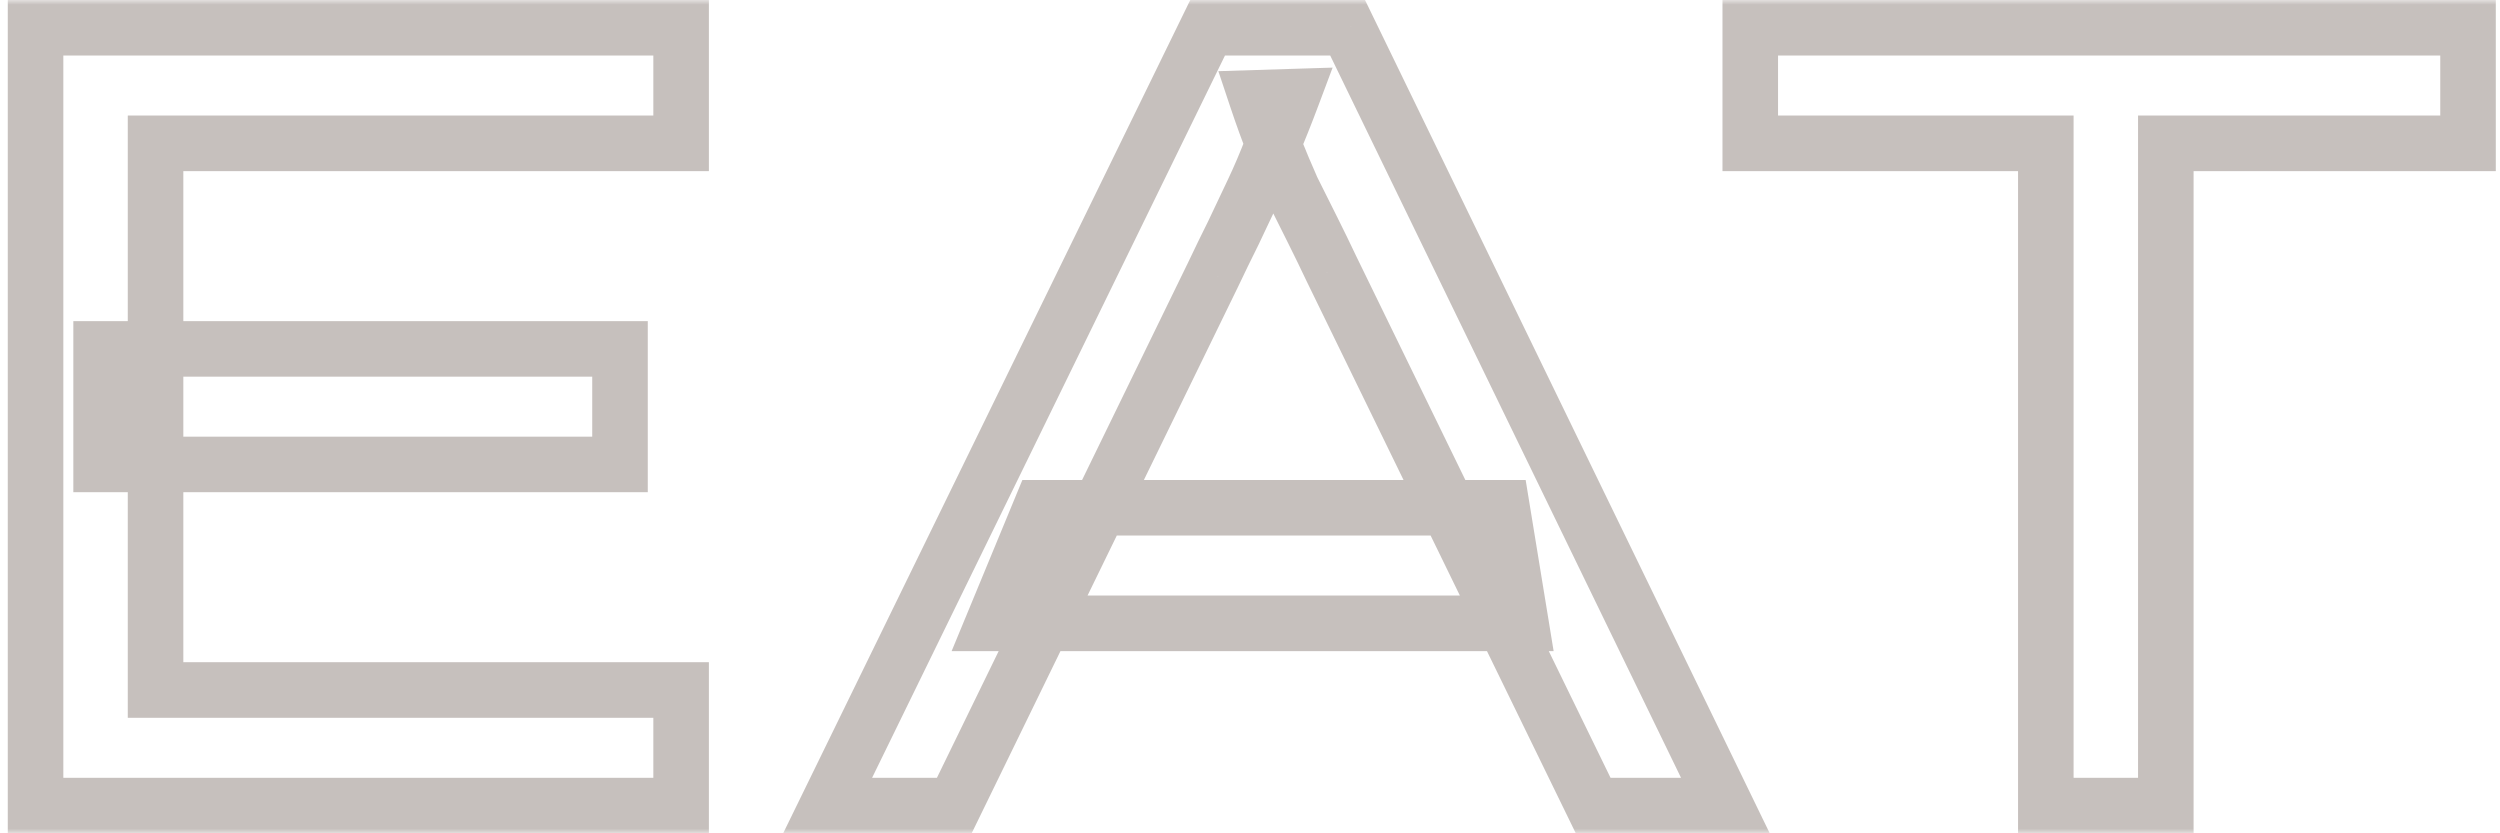 <svg width="270" height="90" viewBox="0 0 270 90" fill="none" xmlns="http://www.w3.org/2000/svg">
<g opacity="0.4">
<mask id="path-1-outside-1_3582_1285" maskUnits="userSpaceOnUse" x="0" y="0" width="270" height="90" fill="black">
<rect fill="white" width="270" height="90"/>
<path d="M3.84 87L3.84 3L73.56 3L73.56 15.48L16.8 15.48L16.8 74.52L73.56 74.52L73.56 87L3.84 87ZM10.92 50.16L10.92 37.68L66.96 37.68L66.96 50.16L10.92 50.16ZM89.382 87L130.422 3L145.542 3L186.342 87L172.062 87L143.862 29.16C143.142 27.64 142.422 26.16 141.702 24.72C140.982 23.28 140.262 21.84 139.542 20.4C138.902 18.96 138.262 17.44 137.622 15.84C136.982 14.24 136.342 12.48 135.702 10.56L139.542 10.44C138.822 12.36 138.102 14.16 137.382 15.84C136.742 17.52 136.062 19.12 135.342 20.64C134.622 22.16 133.902 23.68 133.182 25.2C132.462 26.64 131.742 28.12 131.022 29.64L103.062 87L89.382 87ZM107.262 67.32L112.422 54.84L162.222 54.84L164.262 67.32L107.262 67.32ZM220.948 87L220.948 15.48L189.028 15.48L189.028 3L266.548 3V15.48L233.908 15.48L233.908 87L220.948 87Z"/>
</mask>
<path d="M3.84 87L0.84 87L0.84 90L3.84 90L3.84 87ZM3.84 3L3.84 -5.72205e-06L0.84 -5.72205e-06L0.84 3L3.84 3ZM73.56 3L76.56 3V-5.72205e-06L73.56 -5.72205e-06V3ZM73.56 15.48V18.48L76.56 18.48V15.48L73.56 15.48ZM16.8 15.48L16.8 12.48L13.8 12.48L13.8 15.48L16.8 15.48ZM16.8 74.52H13.8L13.8 77.52H16.8L16.8 74.52ZM73.56 74.52H76.56L76.56 71.52H73.56L73.56 74.52ZM73.56 87L73.56 90H76.56L76.56 87H73.56ZM10.92 50.16L7.92 50.16L7.92 53.16L10.92 53.16L10.92 50.16ZM10.92 37.68L10.92 34.68L7.92 34.68L7.92 37.68L10.92 37.68ZM66.96 37.68H69.96V34.68L66.96 34.68V37.68ZM66.96 50.16V53.16H69.96V50.16H66.96ZM6.84 87L6.84 3L0.84 3L0.84 87L6.84 87ZM3.84 6L73.56 6V-5.72205e-06L3.84 -5.72205e-06L3.84 6ZM70.56 3L70.56 15.48L76.56 15.48L76.56 3L70.56 3ZM73.56 12.48L16.8 12.48L16.8 18.48L73.56 18.48L73.56 12.48ZM13.8 15.48L13.8 74.52L19.8 74.52L19.8 15.48L13.8 15.48ZM16.8 77.52L73.56 77.52L73.56 71.52L16.8 71.52L16.8 77.52ZM70.56 74.52L70.56 87H76.56L76.56 74.52H70.56ZM73.56 84L3.84 84L3.84 90L73.56 90L73.56 84ZM13.92 50.16L13.92 37.68L7.92 37.68L7.92 50.16L13.92 50.16ZM10.92 40.68L66.96 40.68L66.96 34.68L10.92 34.68L10.92 40.68ZM63.96 37.68L63.96 50.16L69.96 50.16L69.96 37.68L63.96 37.68ZM66.96 47.16L10.92 47.16L10.92 53.16L66.96 53.16L66.96 47.16ZM89.382 87L86.687 85.683L84.578 90L89.382 90L89.382 87ZM130.422 3V-5.72205e-06L128.549 -5.72205e-06L127.727 1.683L130.422 3ZM145.542 3L148.241 1.689L147.42 -5.72205e-06L145.542 -5.72205e-06V3ZM186.342 87V90H191.134L189.041 85.689L186.342 87ZM172.062 87L169.366 88.315L170.187 90H172.062V87ZM143.862 29.16L141.151 30.444L141.158 30.459L141.166 30.475L143.862 29.16ZM141.702 24.72L139.019 26.062L139.019 26.062L141.702 24.72ZM139.542 20.4L136.801 21.618L136.828 21.681L136.859 21.742L139.542 20.4ZM137.622 15.84L134.837 16.954L134.837 16.954L137.622 15.84ZM135.702 10.56L135.608 7.561L131.582 7.687L132.856 11.509L135.702 10.56ZM139.542 10.44L142.351 11.493L143.923 7.302L139.448 7.441L139.542 10.44ZM137.382 15.84L134.625 14.658L134.601 14.715L134.579 14.772L137.382 15.84ZM133.182 25.2L135.865 26.542L135.88 26.513L135.893 26.484L133.182 25.2ZM131.022 29.64L133.719 30.954L133.726 30.939L133.733 30.924L131.022 29.64ZM103.062 87L103.062 90H104.937L105.759 88.314L103.062 87ZM107.262 67.32L104.49 66.174L102.775 70.32H107.262V67.32ZM112.422 54.84V51.84H110.416L109.65 53.694L112.422 54.84ZM162.222 54.84L165.183 54.356L164.772 51.84H162.222V54.84ZM164.262 67.32V70.32H167.792L167.223 66.836L164.262 67.32ZM92.078 88.317L133.118 4.317L127.727 1.683L86.687 85.683L92.078 88.317ZM130.422 6L145.542 6V-5.72205e-06L130.422 -5.72205e-06V6ZM142.844 4.311L183.644 88.311L189.041 85.689L148.241 1.689L142.844 4.311ZM186.342 84L172.062 84V90L186.342 90V84ZM174.759 85.685L146.559 27.845L141.166 30.475L169.366 88.315L174.759 85.685ZM146.573 27.876C145.845 26.337 145.115 24.838 144.385 23.378L139.019 26.062C139.729 27.482 140.44 28.943 141.151 30.444L146.573 27.876ZM144.385 23.378C143.665 21.938 142.945 20.498 142.225 19.058L136.859 21.742C137.579 23.182 138.299 24.622 139.019 26.062L144.385 23.378ZM142.284 19.182C141.66 17.779 141.035 16.294 140.408 14.726L134.837 16.954C135.489 18.586 136.144 20.141 136.801 21.618L142.284 19.182ZM140.408 14.726C139.793 13.189 139.173 11.485 138.548 9.611L132.856 11.509C133.512 13.475 134.172 15.291 134.837 16.954L140.408 14.726ZM135.796 13.559L139.636 13.438L139.448 7.441L135.608 7.561L135.796 13.559ZM136.733 9.387C136.027 11.268 135.325 13.025 134.625 14.658L140.14 17.022C140.88 15.295 141.617 13.451 142.351 11.493L136.733 9.387ZM134.579 14.772C133.965 16.384 133.315 17.911 132.631 19.356L138.053 21.924C138.809 20.329 139.52 18.656 140.186 16.908L134.579 14.772ZM132.631 19.356C132.63 19.359 132.628 19.362 132.627 19.365C132.625 19.368 132.624 19.371 132.623 19.373C132.621 19.377 132.62 19.38 132.618 19.383C132.617 19.385 132.616 19.388 132.614 19.391C132.613 19.394 132.611 19.397 132.61 19.4C132.608 19.403 132.607 19.406 132.606 19.409C132.604 19.412 132.603 19.415 132.601 19.418C132.6 19.421 132.599 19.424 132.597 19.427C132.596 19.43 132.594 19.433 132.593 19.436C132.592 19.439 132.59 19.442 132.589 19.445C132.587 19.448 132.586 19.451 132.585 19.454C132.583 19.457 132.582 19.46 132.58 19.463C132.579 19.466 132.578 19.468 132.576 19.471C132.575 19.474 132.573 19.477 132.572 19.48C132.571 19.483 132.569 19.486 132.568 19.489C132.566 19.492 132.565 19.495 132.563 19.498C132.562 19.501 132.561 19.504 132.559 19.507C132.558 19.51 132.556 19.513 132.555 19.516C132.554 19.519 132.552 19.522 132.551 19.525C132.549 19.528 132.548 19.531 132.547 19.534C132.545 19.537 132.544 19.54 132.542 19.543C132.541 19.546 132.54 19.549 132.538 19.552C132.537 19.555 132.535 19.558 132.534 19.561C132.533 19.564 132.531 19.567 132.53 19.57C132.528 19.573 132.527 19.575 132.526 19.578C132.524 19.581 132.523 19.584 132.521 19.587C132.52 19.59 132.518 19.593 132.517 19.596C132.516 19.599 132.514 19.602 132.513 19.605C132.511 19.608 132.51 19.611 132.509 19.614C132.507 19.617 132.506 19.62 132.504 19.623C132.503 19.626 132.502 19.629 132.5 19.632C132.499 19.635 132.497 19.638 132.496 19.641C132.495 19.644 132.493 19.647 132.492 19.65C132.49 19.653 132.489 19.656 132.488 19.659C132.486 19.662 132.485 19.665 132.483 19.668C132.482 19.67 132.481 19.673 132.479 19.676C132.478 19.679 132.476 19.682 132.475 19.685C132.473 19.688 132.472 19.691 132.471 19.694C132.469 19.697 132.468 19.7 132.466 19.703C132.465 19.706 132.464 19.709 132.462 19.712C132.461 19.715 132.459 19.718 132.458 19.721C132.457 19.724 132.455 19.727 132.454 19.73C132.452 19.733 132.451 19.736 132.45 19.739C132.448 19.742 132.447 19.745 132.445 19.748C132.444 19.751 132.443 19.753 132.441 19.756C132.44 19.759 132.438 19.762 132.437 19.765C132.436 19.768 132.434 19.771 132.433 19.774C132.431 19.777 132.43 19.78 132.428 19.783C132.427 19.786 132.426 19.789 132.424 19.792C132.423 19.795 132.421 19.798 132.42 19.801C132.419 19.804 132.417 19.807 132.416 19.81C132.414 19.813 132.413 19.816 132.412 19.819C132.41 19.822 132.409 19.825 132.407 19.828C132.406 19.831 132.405 19.834 132.403 19.837C132.402 19.84 132.4 19.843 132.399 19.846C132.398 19.849 132.396 19.852 132.395 19.855C132.393 19.858 132.392 19.86 132.391 19.863C132.389 19.866 132.388 19.869 132.386 19.872C132.385 19.875 132.383 19.878 132.382 19.881C132.381 19.884 132.379 19.887 132.378 19.89C132.376 19.893 132.375 19.896 132.374 19.899C132.372 19.902 132.371 19.905 132.369 19.908C132.368 19.911 132.367 19.914 132.365 19.917C132.364 19.92 132.362 19.923 132.361 19.926C132.36 19.929 132.358 19.932 132.357 19.935C132.355 19.938 132.354 19.941 132.353 19.944C132.351 19.947 132.35 19.95 132.348 19.953C132.347 19.955 132.346 19.958 132.344 19.961C132.343 19.964 132.341 19.967 132.34 19.97C132.338 19.973 132.337 19.976 132.336 19.979C132.334 19.982 132.333 19.985 132.331 19.988C132.33 19.991 132.329 19.994 132.327 19.997C132.326 20 132.324 20.003 132.323 20.006C132.322 20.009 132.32 20.012 132.319 20.015C132.317 20.018 132.316 20.021 132.315 20.024C132.313 20.027 132.312 20.03 132.31 20.033C132.309 20.036 132.308 20.038 132.306 20.041C132.305 20.044 132.303 20.047 132.302 20.05C132.301 20.053 132.299 20.056 132.298 20.059C132.296 20.062 132.295 20.065 132.293 20.068C132.292 20.071 132.291 20.074 132.289 20.077C132.288 20.08 132.286 20.083 132.285 20.086C132.284 20.089 132.282 20.092 132.281 20.095C132.279 20.098 132.278 20.101 132.277 20.104C132.275 20.107 132.274 20.11 132.272 20.113C132.271 20.116 132.27 20.119 132.268 20.122C132.267 20.125 132.265 20.128 132.264 20.131C132.263 20.134 132.261 20.137 132.26 20.14C132.258 20.142 132.257 20.145 132.256 20.148C132.254 20.151 132.253 20.154 132.251 20.157C132.25 20.16 132.248 20.163 132.247 20.166C132.246 20.169 132.244 20.172 132.243 20.175C132.241 20.178 132.24 20.181 132.239 20.184C132.237 20.187 132.236 20.19 132.234 20.193C132.233 20.196 132.232 20.199 132.23 20.202C132.229 20.205 132.227 20.208 132.226 20.211C132.225 20.214 132.223 20.217 132.222 20.22C132.22 20.223 132.219 20.226 132.218 20.229C132.216 20.232 132.215 20.235 132.213 20.238C132.212 20.24 132.211 20.243 132.209 20.246C132.208 20.249 132.206 20.252 132.205 20.255C132.203 20.258 132.202 20.261 132.201 20.264C132.199 20.267 132.198 20.27 132.196 20.273C132.195 20.276 132.194 20.279 132.192 20.282C132.191 20.285 132.189 20.288 132.188 20.291C132.187 20.294 132.185 20.297 132.184 20.3C132.182 20.303 132.181 20.306 132.18 20.309C132.178 20.312 132.177 20.315 132.175 20.318C132.174 20.321 132.173 20.323 132.171 20.326C132.17 20.329 132.168 20.332 132.167 20.335C132.166 20.338 132.164 20.341 132.163 20.344C132.161 20.347 132.16 20.35 132.158 20.353C132.157 20.356 132.156 20.359 132.154 20.362C132.153 20.365 132.151 20.368 132.15 20.371C132.149 20.374 132.147 20.377 132.146 20.38C132.144 20.383 132.143 20.386 132.142 20.389C132.14 20.392 132.139 20.395 132.137 20.398C132.136 20.401 132.135 20.404 132.133 20.407C132.132 20.41 132.13 20.413 132.129 20.416C132.128 20.419 132.126 20.422 132.125 20.424C132.123 20.427 132.122 20.43 132.121 20.433C132.119 20.436 132.118 20.439 132.116 20.442C132.115 20.445 132.113 20.448 132.112 20.451C132.111 20.454 132.109 20.457 132.108 20.46C132.106 20.463 132.105 20.466 132.104 20.469C132.102 20.472 132.101 20.475 132.099 20.478C132.098 20.481 132.097 20.484 132.095 20.487C132.094 20.49 132.092 20.493 132.091 20.496C132.09 20.499 132.088 20.502 132.087 20.505C132.085 20.508 132.084 20.511 132.083 20.514C132.081 20.517 132.08 20.52 132.078 20.523C132.077 20.525 132.076 20.528 132.074 20.531C132.073 20.534 132.071 20.537 132.07 20.54C132.068 20.543 132.067 20.546 132.066 20.549C132.064 20.552 132.063 20.555 132.061 20.558C132.06 20.561 132.059 20.564 132.057 20.567C132.056 20.57 132.054 20.573 132.053 20.576C132.052 20.579 132.05 20.582 132.049 20.585C132.047 20.588 132.046 20.591 132.045 20.594C132.043 20.597 132.042 20.6 132.04 20.603C132.039 20.606 132.038 20.608 132.036 20.611C132.035 20.614 132.033 20.617 132.032 20.62C132.031 20.623 132.029 20.626 132.028 20.629C132.026 20.632 132.025 20.635 132.023 20.638C132.022 20.641 132.021 20.644 132.019 20.647C132.018 20.65 132.016 20.653 132.015 20.656C132.014 20.659 132.012 20.662 132.011 20.665C132.009 20.668 132.008 20.671 132.007 20.674C132.005 20.677 132.004 20.68 132.002 20.683C132.001 20.686 132 20.689 131.998 20.692C131.997 20.695 131.995 20.698 131.994 20.701C131.993 20.703 131.991 20.706 131.99 20.709C131.988 20.712 131.987 20.715 131.986 20.718C131.984 20.721 131.983 20.724 131.981 20.727C131.98 20.73 131.978 20.733 131.977 20.736C131.976 20.739 131.974 20.742 131.973 20.745C131.971 20.748 131.97 20.751 131.969 20.754C131.967 20.757 131.966 20.76 131.964 20.763C131.963 20.766 131.962 20.769 131.96 20.772C131.959 20.775 131.957 20.778 131.956 20.781C131.955 20.784 131.953 20.787 131.952 20.79C131.95 20.793 131.949 20.796 131.948 20.799C131.946 20.802 131.945 20.805 131.943 20.808C131.942 20.81 131.941 20.813 131.939 20.816C131.938 20.819 131.936 20.822 131.935 20.825C131.933 20.828 131.932 20.831 131.931 20.834C131.929 20.837 131.928 20.84 131.926 20.843C131.925 20.846 131.924 20.849 131.922 20.852C131.921 20.855 131.919 20.858 131.918 20.861C131.917 20.864 131.915 20.867 131.914 20.87C131.912 20.873 131.911 20.876 131.91 20.879C131.908 20.882 131.907 20.885 131.905 20.888C131.904 20.891 131.903 20.893 131.901 20.896C131.9 20.899 131.898 20.902 131.897 20.905C131.896 20.908 131.894 20.911 131.893 20.914C131.891 20.917 131.89 20.92 131.888 20.923C131.887 20.926 131.886 20.929 131.884 20.932C131.883 20.935 131.881 20.938 131.88 20.941C131.879 20.944 131.877 20.947 131.876 20.95C131.874 20.953 131.873 20.956 131.872 20.959C131.87 20.962 131.869 20.965 131.867 20.968C131.866 20.971 131.865 20.974 131.863 20.977C131.862 20.98 131.86 20.983 131.859 20.986C131.858 20.988 131.856 20.991 131.855 20.994C131.853 20.997 131.852 21 131.851 21.003C131.849 21.006 131.848 21.009 131.846 21.012C131.845 21.015 131.843 21.018 131.842 21.021C131.841 21.024 131.839 21.027 131.838 21.03C131.836 21.033 131.835 21.036 131.834 21.039C131.832 21.042 131.831 21.045 131.829 21.048C131.828 21.051 131.827 21.054 131.825 21.057C131.824 21.06 131.822 21.063 131.821 21.066C131.82 21.069 131.818 21.072 131.817 21.075C131.815 21.078 131.814 21.081 131.813 21.084C131.811 21.087 131.81 21.09 131.808 21.093C131.807 21.095 131.806 21.098 131.804 21.101C131.803 21.104 131.801 21.107 131.8 21.11C131.798 21.113 131.797 21.116 131.796 21.119C131.794 21.122 131.793 21.125 131.791 21.128C131.79 21.131 131.789 21.134 131.787 21.137C131.786 21.14 131.784 21.143 131.783 21.146C131.782 21.149 131.78 21.152 131.779 21.155C131.777 21.158 131.776 21.161 131.775 21.164C131.773 21.167 131.772 21.17 131.77 21.173C131.769 21.176 131.768 21.178 131.766 21.181C131.765 21.184 131.763 21.188 131.762 21.19C131.761 21.193 131.759 21.196 131.758 21.199C131.756 21.202 131.755 21.205 131.753 21.208C131.752 21.211 131.751 21.214 131.749 21.217C131.748 21.22 131.746 21.223 131.745 21.226C131.744 21.229 131.742 21.232 131.741 21.235C131.739 21.238 131.738 21.241 131.737 21.244C131.735 21.247 131.734 21.25 131.732 21.253C131.731 21.256 131.73 21.259 131.728 21.262C131.727 21.265 131.725 21.268 131.724 21.271C131.723 21.273 131.721 21.276 131.72 21.279C131.718 21.282 131.717 21.285 131.716 21.288C131.714 21.291 131.713 21.294 131.711 21.297C131.71 21.3 131.708 21.303 131.707 21.306C131.706 21.309 131.704 21.312 131.703 21.315C131.701 21.318 131.7 21.321 131.699 21.324C131.697 21.327 131.696 21.33 131.694 21.333C131.693 21.336 131.692 21.339 131.69 21.342C131.689 21.345 131.687 21.348 131.686 21.351C131.685 21.354 131.683 21.357 131.682 21.36C131.68 21.363 131.679 21.366 131.678 21.369C131.676 21.372 131.675 21.375 131.673 21.378C131.672 21.38 131.671 21.383 131.669 21.386C131.668 21.389 131.666 21.392 131.665 21.395C131.663 21.398 131.662 21.401 131.661 21.404C131.659 21.407 131.658 21.41 131.656 21.413C131.655 21.416 131.654 21.419 131.652 21.422C131.651 21.425 131.649 21.428 131.648 21.431C131.647 21.434 131.645 21.437 131.644 21.44C131.642 21.443 131.641 21.446 131.64 21.449C131.638 21.452 131.637 21.455 131.635 21.458C131.634 21.461 131.633 21.463 131.631 21.466C131.63 21.47 131.628 21.473 131.627 21.475C131.626 21.478 131.624 21.481 131.623 21.484C131.621 21.487 131.62 21.49 131.618 21.493C131.617 21.496 131.616 21.499 131.614 21.502C131.613 21.505 131.611 21.508 131.61 21.511C131.609 21.514 131.607 21.517 131.606 21.52C131.604 21.523 131.603 21.526 131.602 21.529C131.6 21.532 131.599 21.535 131.597 21.538C131.596 21.541 131.595 21.544 131.593 21.547C131.592 21.55 131.59 21.553 131.589 21.556C131.588 21.558 131.586 21.561 131.585 21.564C131.583 21.567 131.582 21.57 131.581 21.573C131.579 21.576 131.578 21.579 131.576 21.582C131.575 21.585 131.573 21.588 131.572 21.591C131.571 21.594 131.569 21.597 131.568 21.6C131.566 21.603 131.565 21.606 131.564 21.609C131.562 21.612 131.561 21.615 131.559 21.618C131.558 21.621 131.557 21.624 131.555 21.627C131.554 21.63 131.552 21.633 131.551 21.636C131.55 21.639 131.548 21.642 131.547 21.645C131.545 21.648 131.544 21.651 131.543 21.654C131.541 21.657 131.54 21.66 131.538 21.663C131.537 21.665 131.536 21.668 131.534 21.671C131.533 21.674 131.531 21.677 131.53 21.68C131.528 21.683 131.527 21.686 131.526 21.689C131.524 21.692 131.523 21.695 131.521 21.698C131.52 21.701 131.519 21.704 131.517 21.707C131.516 21.71 131.514 21.713 131.513 21.716C131.512 21.719 131.51 21.722 131.509 21.725C131.507 21.728 131.506 21.731 131.505 21.734C131.503 21.737 131.502 21.74 131.5 21.743C131.499 21.746 131.498 21.748 131.496 21.752C131.495 21.755 131.493 21.758 131.492 21.76C131.491 21.763 131.489 21.766 131.488 21.769C131.486 21.772 131.485 21.775 131.483 21.778C131.482 21.781 131.481 21.784 131.479 21.787C131.478 21.79 131.476 21.793 131.475 21.796C131.474 21.799 131.472 21.802 131.471 21.805C131.469 21.808 131.468 21.811 131.467 21.814C131.465 21.817 131.464 21.82 131.462 21.823C131.461 21.826 131.46 21.829 131.458 21.832C131.457 21.835 131.455 21.838 131.454 21.841C131.453 21.843 131.451 21.846 131.45 21.849C131.448 21.852 131.447 21.855 131.446 21.858C131.444 21.861 131.443 21.864 131.441 21.867C131.44 21.87 131.438 21.873 131.437 21.876C131.436 21.879 131.434 21.882 131.433 21.885C131.431 21.888 131.43 21.891 131.429 21.894C131.427 21.897 131.426 21.9 131.424 21.903C131.423 21.906 131.422 21.909 131.42 21.912C131.419 21.915 131.417 21.918 131.416 21.921C131.415 21.924 131.413 21.927 131.412 21.93C131.41 21.933 131.409 21.936 131.408 21.939C131.406 21.942 131.405 21.945 131.403 21.948C131.402 21.95 131.401 21.953 131.399 21.956C131.398 21.959 131.396 21.962 131.395 21.965C131.393 21.968 131.392 21.971 131.391 21.974C131.389 21.977 131.388 21.98 131.386 21.983C131.385 21.986 131.384 21.989 131.382 21.992C131.381 21.995 131.379 21.998 131.378 22.001C131.377 22.004 131.375 22.007 131.374 22.01C131.372 22.013 131.371 22.016 131.37 22.019C131.368 22.022 131.367 22.025 131.365 22.028C131.364 22.031 131.363 22.034 131.361 22.037C131.36 22.04 131.358 22.043 131.357 22.045C131.356 22.048 131.354 22.051 131.353 22.054C131.351 22.057 131.35 22.06 131.348 22.063C131.347 22.066 131.346 22.069 131.344 22.072C131.343 22.075 131.341 22.078 131.34 22.081C131.339 22.084 131.337 22.087 131.336 22.09C131.334 22.093 131.333 22.096 131.332 22.099C131.33 22.102 131.329 22.105 131.327 22.108C131.326 22.111 131.325 22.114 131.323 22.117C131.322 22.12 131.32 22.123 131.319 22.126C131.318 22.128 131.316 22.131 131.315 22.134C131.313 22.137 131.312 22.14 131.311 22.143C131.309 22.146 131.308 22.149 131.306 22.152C131.305 22.155 131.303 22.158 131.302 22.161C131.301 22.164 131.299 22.167 131.298 22.17C131.296 22.173 131.295 22.176 131.294 22.179C131.292 22.182 131.291 22.185 131.289 22.188C131.288 22.191 131.287 22.194 131.285 22.197C131.284 22.2 131.282 22.203 131.281 22.206C131.28 22.209 131.278 22.212 131.277 22.215C131.275 22.218 131.274 22.221 131.273 22.224C131.271 22.227 131.27 22.23 131.268 22.233C131.267 22.235 131.266 22.238 131.264 22.241C131.263 22.244 131.261 22.247 131.26 22.25C131.258 22.253 131.257 22.256 131.256 22.259C131.254 22.262 131.253 22.265 131.251 22.268C131.25 22.271 131.249 22.274 131.247 22.277C131.246 22.28 131.244 22.283 131.243 22.286C131.242 22.289 131.24 22.292 131.239 22.295C131.237 22.298 131.236 22.301 131.235 22.304C131.233 22.307 131.232 22.31 131.23 22.313C131.229 22.316 131.228 22.319 131.226 22.322C131.225 22.325 131.223 22.328 131.222 22.33C131.221 22.333 131.219 22.336 131.218 22.339C131.216 22.342 131.215 22.345 131.213 22.348C131.212 22.351 131.211 22.354 131.209 22.357C131.208 22.36 131.206 22.363 131.205 22.366C131.204 22.369 131.202 22.372 131.201 22.375C131.199 22.378 131.198 22.381 131.197 22.384C131.195 22.387 131.194 22.39 131.192 22.393C131.191 22.396 131.19 22.399 131.188 22.402C131.187 22.405 131.185 22.408 131.184 22.411C131.183 22.413 131.181 22.416 131.18 22.419C131.178 22.422 131.177 22.425 131.176 22.428C131.174 22.431 131.173 22.434 131.171 22.437C131.17 22.44 131.168 22.443 131.167 22.446C131.166 22.449 131.164 22.452 131.163 22.455C131.161 22.458 131.16 22.461 131.159 22.464C131.157 22.467 131.156 22.47 131.154 22.473C131.153 22.476 131.152 22.479 131.15 22.482C131.149 22.485 131.147 22.488 131.146 22.491C131.145 22.494 131.143 22.497 131.142 22.5C131.14 22.503 131.139 22.506 131.138 22.509C131.136 22.512 131.135 22.515 131.133 22.517C131.132 22.52 131.131 22.523 131.129 22.526C131.128 22.529 131.126 22.532 131.125 22.535C131.123 22.538 131.122 22.541 131.121 22.544C131.119 22.547 131.118 22.55 131.116 22.553C131.115 22.556 131.114 22.559 131.112 22.562C131.111 22.565 131.109 22.568 131.108 22.571C131.107 22.574 131.105 22.577 131.104 22.58C131.102 22.583 131.101 22.586 131.1 22.589C131.098 22.592 131.097 22.595 131.095 22.598C131.094 22.601 131.093 22.604 131.091 22.607C131.09 22.61 131.088 22.613 131.087 22.615C131.086 22.618 131.084 22.621 131.083 22.624C131.081 22.627 131.08 22.63 131.078 22.633C131.077 22.636 131.076 22.639 131.074 22.642C131.073 22.645 131.071 22.648 131.07 22.651C131.069 22.654 131.067 22.657 131.066 22.66C131.064 22.663 131.063 22.666 131.062 22.669C131.06 22.672 131.059 22.675 131.057 22.678C131.056 22.681 131.055 22.684 131.053 22.687C131.052 22.69 131.05 22.693 131.049 22.696C131.048 22.698 131.046 22.701 131.045 22.704C131.043 22.707 131.042 22.71 131.041 22.713C131.039 22.716 131.038 22.719 131.036 22.722C131.035 22.725 131.033 22.728 131.032 22.731C131.031 22.734 131.029 22.737 131.028 22.74C131.026 22.743 131.025 22.746 131.024 22.749C131.022 22.752 131.021 22.755 131.019 22.758C131.018 22.761 131.017 22.764 131.015 22.767C131.014 22.77 131.012 22.773 131.011 22.776C131.01 22.779 131.008 22.782 131.007 22.785C131.005 22.788 131.004 22.791 131.003 22.794C131.001 22.797 131 22.799 130.998 22.802C130.997 22.805 130.996 22.808 130.994 22.811C130.993 22.814 130.991 22.817 130.99 22.82C130.988 22.823 130.987 22.826 130.986 22.829C130.984 22.832 130.983 22.835 130.981 22.838C130.98 22.841 130.979 22.844 130.977 22.847C130.976 22.85 130.974 22.853 130.973 22.856C130.972 22.859 130.97 22.862 130.969 22.865C130.967 22.868 130.966 22.871 130.965 22.874C130.963 22.877 130.962 22.88 130.96 22.883C130.959 22.886 130.958 22.889 130.956 22.892C130.955 22.895 130.953 22.898 130.952 22.9C130.951 22.903 130.949 22.906 130.948 22.909C130.946 22.912 130.945 22.915 130.943 22.918C130.942 22.921 130.941 22.924 130.939 22.927C130.938 22.93 130.936 22.933 130.935 22.936C130.934 22.939 130.932 22.942 130.931 22.945C130.929 22.948 130.928 22.951 130.927 22.954C130.925 22.957 130.924 22.96 130.922 22.963C130.921 22.966 130.92 22.969 130.918 22.972C130.917 22.975 130.915 22.978 130.914 22.981C130.913 22.983 130.911 22.986 130.91 22.989C130.908 22.992 130.907 22.995 130.906 22.998C130.904 23.001 130.903 23.004 130.901 23.007C130.9 23.01 130.898 23.013 130.897 23.016C130.896 23.019 130.894 23.022 130.893 23.025C130.891 23.028 130.89 23.031 130.889 23.034C130.887 23.037 130.886 23.04 130.884 23.043C130.883 23.046 130.882 23.049 130.88 23.052C130.879 23.055 130.877 23.058 130.876 23.061C130.875 23.064 130.873 23.067 130.872 23.07C130.87 23.073 130.869 23.076 130.868 23.078C130.866 23.081 130.865 23.084 130.863 23.087C130.862 23.09 130.861 23.093 130.859 23.096C130.858 23.099 130.856 23.102 130.855 23.105C130.853 23.108 130.852 23.111 130.851 23.114C130.849 23.117 130.848 23.12 130.846 23.123C130.845 23.126 130.844 23.129 130.842 23.132C130.841 23.135 130.839 23.138 130.838 23.141C130.837 23.144 130.835 23.147 130.834 23.15C130.832 23.153 130.831 23.156 130.83 23.159C130.828 23.162 130.827 23.165 130.825 23.168C130.824 23.171 130.823 23.174 130.821 23.177C130.82 23.18 130.818 23.183 130.817 23.185C130.816 23.188 130.814 23.191 130.813 23.194C130.811 23.197 130.81 23.2 130.808 23.203C130.807 23.206 130.806 23.209 130.804 23.212C130.803 23.215 130.801 23.218 130.8 23.221C130.799 23.224 130.797 23.227 130.796 23.23C130.794 23.233 130.793 23.236 130.792 23.239C130.79 23.242 130.789 23.245 130.787 23.248C130.786 23.251 130.785 23.254 130.783 23.257C130.782 23.26 130.78 23.263 130.779 23.266C130.778 23.268 130.776 23.271 130.775 23.274C130.773 23.277 130.772 23.28 130.771 23.283C130.769 23.286 130.768 23.289 130.766 23.292C130.765 23.295 130.763 23.298 130.762 23.301C130.761 23.304 130.759 23.307 130.758 23.31C130.756 23.313 130.755 23.316 130.754 23.319C130.752 23.322 130.751 23.325 130.749 23.328C130.748 23.331 130.747 23.334 130.745 23.337C130.744 23.34 130.742 23.343 130.741 23.346C130.74 23.349 130.738 23.352 130.737 23.355C130.735 23.358 130.734 23.361 130.733 23.363C130.731 23.366 130.73 23.369 130.728 23.372C130.727 23.375 130.726 23.378 130.724 23.381C130.723 23.384 130.721 23.387 130.72 23.39C130.718 23.393 130.717 23.396 130.716 23.399C130.714 23.402 130.713 23.405 130.711 23.408C130.71 23.411 130.709 23.414 130.707 23.417C130.706 23.42 130.704 23.423 130.703 23.426C130.702 23.429 130.7 23.432 130.699 23.435C130.697 23.438 130.696 23.441 130.695 23.444C130.693 23.447 130.692 23.45 130.69 23.453C130.689 23.456 130.688 23.459 130.686 23.462C130.685 23.465 130.683 23.468 130.682 23.47C130.681 23.473 130.679 23.476 130.678 23.479C130.676 23.482 130.675 23.485 130.673 23.488C130.672 23.491 130.671 23.494 130.669 23.497C130.668 23.5 130.666 23.503 130.665 23.506C130.664 23.509 130.662 23.512 130.661 23.515C130.659 23.518 130.658 23.521 130.657 23.524C130.655 23.527 130.654 23.53 130.652 23.533C130.651 23.536 130.65 23.539 130.648 23.542C130.647 23.545 130.645 23.548 130.644 23.551C130.643 23.553 130.641 23.556 130.64 23.559C130.638 23.562 130.637 23.565 130.636 23.568C130.634 23.571 130.633 23.574 130.631 23.577C130.63 23.58 130.628 23.583 130.627 23.586C130.626 23.589 130.624 23.592 130.623 23.595C130.621 23.598 130.62 23.601 130.619 23.604C130.617 23.607 130.616 23.61 130.614 23.613C130.613 23.616 130.612 23.619 130.61 23.622C130.609 23.625 130.607 23.628 130.606 23.631C130.605 23.634 130.603 23.637 130.602 23.64C130.6 23.643 130.599 23.646 130.598 23.648C130.596 23.651 130.595 23.654 130.593 23.657C130.592 23.66 130.591 23.663 130.589 23.666C130.588 23.669 130.586 23.672 130.585 23.675C130.583 23.678 130.582 23.681 130.581 23.684C130.579 23.687 130.578 23.69 130.576 23.693C130.575 23.696 130.574 23.699 130.572 23.702C130.571 23.705 130.569 23.708 130.568 23.711C130.567 23.714 130.565 23.717 130.564 23.72C130.562 23.723 130.561 23.726 130.56 23.729C130.558 23.732 130.557 23.735 130.555 23.738C130.554 23.741 130.553 23.744 130.551 23.747C130.55 23.75 130.548 23.753 130.547 23.755C130.546 23.758 130.544 23.761 130.543 23.764C130.541 23.767 130.54 23.77 130.538 23.773C130.537 23.776 130.536 23.779 130.534 23.782C130.533 23.785 130.531 23.788 130.53 23.791C130.529 23.794 130.527 23.797 130.526 23.8C130.524 23.803 130.523 23.806 130.522 23.809C130.52 23.812 130.519 23.815 130.517 23.818C130.516 23.821 130.515 23.824 130.513 23.827C130.512 23.83 130.51 23.833 130.509 23.836C130.508 23.838 130.506 23.841 130.505 23.845C130.503 23.848 130.502 23.85 130.501 23.853C130.499 23.856 130.498 23.859 130.496 23.862C130.495 23.865 130.493 23.868 130.492 23.871C130.491 23.874 130.489 23.877 130.488 23.88C130.486 23.883 130.485 23.886 130.484 23.889C130.482 23.892 130.481 23.895 130.479 23.898C130.478 23.901 130.477 23.904 130.475 23.907C130.474 23.91 130.472 23.913 130.471 23.916L135.893 26.484C135.895 26.481 135.896 26.478 135.898 26.475C135.899 26.472 135.9 26.469 135.902 26.466C135.903 26.463 135.905 26.46 135.906 26.457C135.907 26.455 135.909 26.452 135.91 26.449C135.912 26.446 135.913 26.443 135.914 26.44C135.916 26.437 135.917 26.434 135.919 26.431C135.92 26.428 135.922 26.425 135.923 26.422C135.924 26.419 135.926 26.416 135.927 26.413C135.929 26.41 135.93 26.407 135.931 26.404C135.933 26.401 135.934 26.398 135.936 26.395C135.937 26.392 135.938 26.389 135.94 26.386C135.941 26.383 135.943 26.38 135.944 26.377C135.945 26.374 135.947 26.371 135.948 26.369C135.95 26.366 135.951 26.363 135.952 26.36C135.954 26.357 135.955 26.354 135.957 26.351C135.958 26.348 135.959 26.345 135.961 26.342C135.962 26.339 135.964 26.336 135.965 26.333C135.967 26.33 135.968 26.327 135.969 26.324C135.971 26.321 135.972 26.318 135.974 26.315C135.975 26.312 135.976 26.309 135.978 26.306C135.979 26.303 135.981 26.3 135.982 26.297C135.983 26.294 135.985 26.291 135.986 26.288C135.988 26.285 135.989 26.282 135.99 26.279C135.992 26.276 135.993 26.273 135.995 26.27C135.996 26.267 135.997 26.265 135.999 26.262C136 26.259 136.002 26.256 136.003 26.253C136.004 26.25 136.006 26.247 136.007 26.244C136.009 26.241 136.01 26.238 136.012 26.235C136.013 26.232 136.014 26.229 136.016 26.226C136.017 26.223 136.019 26.22 136.02 26.217C136.021 26.214 136.023 26.211 136.024 26.208C136.026 26.205 136.027 26.202 136.028 26.199C136.03 26.196 136.031 26.193 136.033 26.19C136.034 26.187 136.035 26.184 136.037 26.181C136.038 26.178 136.04 26.175 136.041 26.172C136.042 26.17 136.044 26.167 136.045 26.164C136.047 26.161 136.048 26.158 136.049 26.155C136.051 26.152 136.052 26.149 136.054 26.146C136.055 26.143 136.057 26.14 136.058 26.137C136.059 26.134 136.061 26.131 136.062 26.128C136.064 26.125 136.065 26.122 136.066 26.119C136.068 26.116 136.069 26.113 136.071 26.11C136.072 26.107 136.073 26.104 136.075 26.101C136.076 26.098 136.078 26.095 136.079 26.092C136.08 26.089 136.082 26.086 136.083 26.084C136.085 26.081 136.086 26.078 136.087 26.075C136.089 26.072 136.09 26.069 136.092 26.066C136.093 26.063 136.094 26.06 136.096 26.057C136.097 26.054 136.099 26.051 136.1 26.048C136.102 26.045 136.103 26.042 136.104 26.039C136.106 26.036 136.107 26.033 136.109 26.03C136.11 26.027 136.111 26.024 136.113 26.021C136.114 26.018 136.116 26.015 136.117 26.012C136.118 26.009 136.12 26.006 136.121 26.003C136.123 26 136.124 25.997 136.125 25.994C136.127 25.991 136.128 25.988 136.13 25.985C136.131 25.983 136.132 25.98 136.134 25.977C136.135 25.974 136.137 25.971 136.138 25.968C136.139 25.965 136.141 25.962 136.142 25.959C136.144 25.956 136.145 25.953 136.147 25.95C136.148 25.947 136.149 25.944 136.151 25.941C136.152 25.938 136.154 25.935 136.155 25.932C136.156 25.929 136.158 25.926 136.159 25.923C136.161 25.92 136.162 25.917 136.163 25.914C136.165 25.911 136.166 25.908 136.168 25.905C136.169 25.902 136.17 25.899 136.172 25.896C136.173 25.893 136.175 25.89 136.176 25.887C136.177 25.885 136.179 25.882 136.18 25.879C136.182 25.876 136.183 25.873 136.184 25.87C136.186 25.867 136.187 25.864 136.189 25.861C136.19 25.858 136.192 25.855 136.193 25.852C136.194 25.849 136.196 25.846 136.197 25.843C136.199 25.84 136.2 25.837 136.201 25.834C136.203 25.831 136.204 25.828 136.206 25.825C136.207 25.822 136.208 25.819 136.21 25.816C136.211 25.813 136.213 25.81 136.214 25.807C136.215 25.804 136.217 25.801 136.218 25.799C136.22 25.796 136.221 25.793 136.222 25.79C136.224 25.787 136.225 25.784 136.227 25.781C136.228 25.778 136.229 25.775 136.231 25.772C136.232 25.769 136.234 25.766 136.235 25.763C136.237 25.76 136.238 25.757 136.239 25.754C136.241 25.751 136.242 25.748 136.244 25.745C136.245 25.742 136.246 25.739 136.248 25.736C136.249 25.733 136.251 25.73 136.252 25.727C136.253 25.724 136.255 25.721 136.256 25.718C136.258 25.715 136.259 25.712 136.26 25.709C136.262 25.706 136.263 25.703 136.265 25.701C136.266 25.698 136.267 25.695 136.269 25.692C136.27 25.689 136.272 25.686 136.273 25.683C136.274 25.68 136.276 25.677 136.277 25.674C136.279 25.671 136.28 25.668 136.282 25.665C136.283 25.662 136.284 25.659 136.286 25.656C136.287 25.653 136.289 25.65 136.29 25.647C136.291 25.644 136.293 25.641 136.294 25.638C136.296 25.635 136.297 25.632 136.298 25.629C136.3 25.626 136.301 25.623 136.303 25.62C136.304 25.617 136.305 25.614 136.307 25.611C136.308 25.608 136.31 25.605 136.311 25.602C136.312 25.6 136.314 25.597 136.315 25.594C136.317 25.591 136.318 25.588 136.319 25.585C136.321 25.582 136.322 25.579 136.324 25.576C136.325 25.573 136.327 25.57 136.328 25.567C136.329 25.564 136.331 25.561 136.332 25.558C136.334 25.555 136.335 25.552 136.336 25.549C136.338 25.546 136.339 25.543 136.341 25.54C136.342 25.537 136.343 25.534 136.345 25.531C136.346 25.528 136.348 25.525 136.349 25.522C136.35 25.519 136.352 25.516 136.353 25.514C136.355 25.511 136.356 25.508 136.357 25.505C136.359 25.502 136.36 25.499 136.362 25.496C136.363 25.493 136.364 25.49 136.366 25.487C136.367 25.484 136.369 25.481 136.37 25.478C136.372 25.475 136.373 25.472 136.374 25.469C136.376 25.466 136.377 25.463 136.379 25.46C136.38 25.457 136.381 25.454 136.383 25.451C136.384 25.448 136.386 25.445 136.387 25.442C136.388 25.439 136.39 25.436 136.391 25.433C136.393 25.43 136.394 25.427 136.395 25.424C136.397 25.421 136.398 25.419 136.4 25.416C136.401 25.413 136.402 25.41 136.404 25.407C136.405 25.404 136.407 25.401 136.408 25.398C136.409 25.395 136.411 25.392 136.412 25.389C136.414 25.386 136.415 25.383 136.417 25.38C136.418 25.377 136.419 25.374 136.421 25.371C136.422 25.368 136.424 25.365 136.425 25.362C136.426 25.359 136.428 25.356 136.429 25.353C136.431 25.35 136.432 25.347 136.433 25.344C136.435 25.341 136.436 25.338 136.438 25.335C136.439 25.332 136.44 25.329 136.442 25.326C136.443 25.323 136.445 25.32 136.446 25.317C136.447 25.315 136.449 25.312 136.45 25.309C136.452 25.306 136.453 25.303 136.454 25.3C136.456 25.297 136.457 25.294 136.459 25.291C136.46 25.288 136.462 25.285 136.463 25.282C136.464 25.279 136.466 25.276 136.467 25.273C136.469 25.27 136.47 25.267 136.471 25.264C136.473 25.261 136.474 25.258 136.476 25.255C136.477 25.252 136.478 25.249 136.48 25.246C136.481 25.243 136.483 25.24 136.484 25.237C136.485 25.234 136.487 25.231 136.488 25.229C136.49 25.226 136.491 25.223 136.492 25.22C136.494 25.217 136.495 25.214 136.497 25.211C136.498 25.208 136.499 25.205 136.501 25.202C136.502 25.199 136.504 25.196 136.505 25.193C136.507 25.19 136.508 25.187 136.509 25.184C136.511 25.181 136.512 25.178 136.514 25.175C136.515 25.172 136.516 25.169 136.518 25.166C136.519 25.163 136.521 25.16 136.522 25.157C136.523 25.154 136.525 25.151 136.526 25.148C136.528 25.145 136.529 25.142 136.53 25.139C136.532 25.136 136.533 25.134 136.535 25.131C136.536 25.128 136.537 25.125 136.539 25.122C136.54 25.119 136.542 25.116 136.543 25.113C136.544 25.11 136.546 25.107 136.547 25.104C136.549 25.101 136.55 25.098 136.552 25.095C136.553 25.092 136.554 25.089 136.556 25.086C136.557 25.083 136.559 25.08 136.56 25.077C136.561 25.074 136.563 25.071 136.564 25.068C136.566 25.065 136.567 25.062 136.568 25.059C136.57 25.056 136.571 25.053 136.573 25.05C136.574 25.047 136.575 25.044 136.577 25.041C136.578 25.038 136.58 25.035 136.581 25.032C136.582 25.03 136.584 25.027 136.585 25.024C136.587 25.021 136.588 25.018 136.589 25.015C136.591 25.012 136.592 25.009 136.594 25.006C136.595 25.003 136.597 25 136.598 24.997C136.599 24.994 136.601 24.991 136.602 24.988C136.604 24.985 136.605 24.982 136.606 24.979C136.608 24.976 136.609 24.973 136.611 24.97C136.612 24.967 136.613 24.964 136.615 24.961C136.616 24.958 136.618 24.955 136.619 24.952C136.62 24.949 136.622 24.946 136.623 24.944C136.625 24.941 136.626 24.938 136.627 24.935C136.629 24.932 136.63 24.929 136.632 24.926C136.633 24.923 136.634 24.92 136.636 24.917C136.637 24.914 136.639 24.911 136.64 24.908C136.642 24.905 136.643 24.902 136.644 24.899C136.646 24.896 136.647 24.893 136.649 24.89C136.65 24.887 136.651 24.884 136.653 24.881C136.654 24.878 136.656 24.875 136.657 24.872C136.658 24.869 136.66 24.866 136.661 24.863C136.663 24.86 136.664 24.857 136.665 24.854C136.667 24.851 136.668 24.849 136.67 24.846C136.671 24.843 136.672 24.84 136.674 24.837C136.675 24.834 136.677 24.831 136.678 24.828C136.679 24.825 136.681 24.822 136.682 24.819C136.684 24.816 136.685 24.813 136.687 24.81C136.688 24.807 136.689 24.804 136.691 24.801C136.692 24.798 136.694 24.795 136.695 24.792C136.696 24.789 136.698 24.786 136.699 24.783C136.701 24.78 136.702 24.777 136.703 24.774C136.705 24.771 136.706 24.768 136.708 24.765C136.709 24.762 136.71 24.759 136.712 24.756C136.713 24.753 136.715 24.75 136.716 24.747C136.717 24.745 136.719 24.742 136.72 24.739C136.722 24.736 136.723 24.733 136.724 24.73C136.726 24.727 136.727 24.724 136.729 24.721C136.73 24.718 136.732 24.715 136.733 24.712C136.734 24.709 136.736 24.706 136.737 24.703C136.739 24.7 136.74 24.697 136.741 24.694C136.743 24.691 136.744 24.688 136.746 24.685C136.747 24.682 136.748 24.679 136.75 24.676C136.751 24.673 136.753 24.67 136.754 24.667C136.755 24.664 136.757 24.661 136.758 24.659C136.76 24.655 136.761 24.652 136.762 24.65C136.764 24.647 136.765 24.644 136.767 24.641C136.768 24.638 136.769 24.635 136.771 24.632C136.772 24.629 136.774 24.626 136.775 24.623C136.777 24.62 136.778 24.617 136.779 24.614C136.781 24.611 136.782 24.608 136.784 24.605C136.785 24.602 136.786 24.599 136.788 24.596C136.789 24.593 136.791 24.59 136.792 24.587C136.793 24.584 136.795 24.581 136.796 24.578C136.798 24.575 136.799 24.572 136.8 24.569C136.802 24.566 136.803 24.564 136.805 24.561C136.806 24.558 136.807 24.555 136.809 24.552C136.81 24.549 136.812 24.546 136.813 24.543C136.814 24.54 136.816 24.537 136.817 24.534C136.819 24.531 136.82 24.528 136.822 24.525C136.823 24.522 136.824 24.519 136.826 24.516C136.827 24.513 136.829 24.51 136.83 24.507C136.831 24.504 136.833 24.501 136.834 24.498C136.836 24.495 136.837 24.492 136.838 24.489C136.84 24.486 136.841 24.483 136.843 24.48C136.844 24.477 136.845 24.474 136.847 24.471C136.848 24.468 136.85 24.465 136.851 24.462C136.852 24.46 136.854 24.457 136.855 24.454C136.857 24.451 136.858 24.448 136.859 24.445C136.861 24.442 136.862 24.439 136.864 24.436C136.865 24.433 136.867 24.43 136.868 24.427C136.869 24.424 136.871 24.421 136.872 24.418C136.874 24.415 136.875 24.412 136.876 24.409C136.878 24.406 136.879 24.403 136.881 24.4C136.882 24.397 136.883 24.394 136.885 24.391C136.886 24.388 136.888 24.385 136.889 24.382C136.89 24.379 136.892 24.376 136.893 24.373C136.895 24.37 136.896 24.367 136.897 24.365C136.899 24.362 136.9 24.359 136.902 24.356C136.903 24.353 136.904 24.35 136.906 24.347C136.907 24.344 136.909 24.341 136.91 24.338C136.912 24.335 136.913 24.332 136.914 24.329C136.916 24.326 136.917 24.323 136.919 24.32C136.92 24.317 136.921 24.314 136.923 24.311C136.924 24.308 136.926 24.305 136.927 24.302C136.928 24.299 136.93 24.296 136.931 24.293C136.933 24.29 136.934 24.287 136.935 24.284C136.937 24.281 136.938 24.279 136.94 24.276C136.941 24.273 136.942 24.27 136.944 24.267C136.945 24.264 136.947 24.261 136.948 24.258C136.949 24.255 136.951 24.252 136.952 24.249C136.954 24.246 136.955 24.243 136.957 24.24C136.958 24.237 136.959 24.234 136.961 24.231C136.962 24.228 136.964 24.225 136.965 24.222C136.966 24.219 136.968 24.216 136.969 24.213C136.971 24.21 136.972 24.207 136.973 24.204C136.975 24.201 136.976 24.198 136.978 24.195C136.979 24.192 136.98 24.189 136.982 24.186C136.983 24.183 136.985 24.18 136.986 24.177C136.987 24.175 136.989 24.172 136.99 24.169C136.992 24.166 136.993 24.163 136.994 24.16C136.996 24.157 136.997 24.154 136.999 24.151C137 24.148 137.002 24.145 137.003 24.142C137.004 24.139 137.006 24.136 137.007 24.133C137.009 24.13 137.01 24.127 137.011 24.124C137.013 24.121 137.014 24.118 137.016 24.115C137.017 24.112 137.018 24.109 137.02 24.106C137.021 24.103 137.023 24.1 137.024 24.097C137.025 24.094 137.027 24.091 137.028 24.088C137.03 24.085 137.031 24.082 137.032 24.08C137.034 24.077 137.035 24.074 137.037 24.071C137.038 24.068 137.039 24.065 137.041 24.062C137.042 24.059 137.044 24.056 137.045 24.053C137.047 24.05 137.048 24.047 137.049 24.044C137.051 24.041 137.052 24.038 137.054 24.035C137.055 24.032 137.056 24.029 137.058 24.026C137.059 24.023 137.061 24.02 137.062 24.017C137.063 24.014 137.065 24.011 137.066 24.008C137.068 24.005 137.069 24.002 137.07 23.999C137.072 23.996 137.073 23.994 137.075 23.991C137.076 23.988 137.077 23.985 137.079 23.982C137.08 23.979 137.082 23.976 137.083 23.973C137.084 23.97 137.086 23.967 137.087 23.964C137.089 23.961 137.09 23.958 137.092 23.955C137.093 23.952 137.094 23.949 137.096 23.946C137.097 23.943 137.099 23.94 137.1 23.937C137.101 23.934 137.103 23.931 137.104 23.928C137.106 23.925 137.107 23.922 137.108 23.919C137.11 23.916 137.111 23.913 137.113 23.91C137.114 23.907 137.115 23.904 137.117 23.901C137.118 23.898 137.12 23.895 137.121 23.892C137.122 23.89 137.124 23.887 137.125 23.884C137.127 23.881 137.128 23.878 137.129 23.875C137.131 23.872 137.132 23.869 137.134 23.866C137.135 23.863 137.137 23.86 137.138 23.857C137.139 23.854 137.141 23.851 137.142 23.848C137.144 23.845 137.145 23.842 137.146 23.839C137.148 23.836 137.149 23.833 137.151 23.83C137.152 23.827 137.153 23.824 137.155 23.821C137.156 23.818 137.158 23.815 137.159 23.812C137.16 23.809 137.162 23.806 137.163 23.803C137.165 23.8 137.166 23.797 137.167 23.795C137.169 23.792 137.17 23.789 137.172 23.786C137.173 23.783 137.174 23.78 137.176 23.777C137.177 23.774 137.179 23.771 137.18 23.768C137.182 23.765 137.183 23.762 137.184 23.759C137.186 23.756 137.187 23.753 137.189 23.75C137.19 23.747 137.191 23.744 137.193 23.741C137.194 23.738 137.196 23.735 137.197 23.732C137.198 23.729 137.2 23.726 137.201 23.723C137.203 23.72 137.204 23.717 137.205 23.714C137.207 23.711 137.208 23.709 137.21 23.706C137.211 23.703 137.212 23.7 137.214 23.697C137.215 23.694 137.217 23.691 137.218 23.688C137.219 23.685 137.221 23.682 137.222 23.679C137.224 23.676 137.225 23.673 137.227 23.67C137.228 23.667 137.229 23.664 137.231 23.661C137.232 23.658 137.234 23.655 137.235 23.652C137.236 23.649 137.238 23.646 137.239 23.643C137.241 23.64 137.242 23.637 137.243 23.634C137.245 23.631 137.246 23.628 137.248 23.625C137.249 23.622 137.25 23.619 137.252 23.616C137.253 23.613 137.255 23.61 137.256 23.608C137.257 23.605 137.259 23.602 137.26 23.599C137.262 23.596 137.263 23.593 137.264 23.59C137.266 23.587 137.267 23.584 137.269 23.581C137.27 23.578 137.272 23.575 137.273 23.572C137.274 23.569 137.276 23.566 137.277 23.563C137.279 23.56 137.28 23.557 137.281 23.554C137.283 23.551 137.284 23.548 137.286 23.545C137.287 23.542 137.288 23.539 137.29 23.536C137.291 23.533 137.293 23.53 137.294 23.527C137.295 23.524 137.297 23.521 137.298 23.518C137.3 23.515 137.301 23.512 137.302 23.51C137.304 23.507 137.305 23.504 137.307 23.501C137.308 23.498 137.309 23.495 137.311 23.492C137.312 23.489 137.314 23.486 137.315 23.483C137.317 23.48 137.318 23.477 137.319 23.474C137.321 23.471 137.322 23.468 137.324 23.465C137.325 23.462 137.326 23.459 137.328 23.456C137.329 23.453 137.331 23.45 137.332 23.447C137.333 23.444 137.335 23.441 137.336 23.438C137.338 23.435 137.339 23.432 137.34 23.429C137.342 23.426 137.343 23.424 137.345 23.421C137.346 23.418 137.347 23.415 137.349 23.412C137.35 23.409 137.352 23.406 137.353 23.403C137.354 23.4 137.356 23.397 137.357 23.394C137.359 23.391 137.36 23.388 137.362 23.385C137.363 23.382 137.364 23.379 137.366 23.376C137.367 23.373 137.369 23.37 137.37 23.367C137.371 23.364 137.373 23.361 137.374 23.358C137.376 23.355 137.377 23.352 137.378 23.349C137.38 23.346 137.381 23.343 137.383 23.34C137.384 23.337 137.385 23.334 137.387 23.331C137.388 23.328 137.39 23.326 137.391 23.323C137.392 23.32 137.394 23.317 137.395 23.314C137.397 23.311 137.398 23.308 137.399 23.305C137.401 23.302 137.402 23.299 137.404 23.296C137.405 23.293 137.407 23.29 137.408 23.287C137.409 23.284 137.411 23.281 137.412 23.278C137.414 23.275 137.415 23.272 137.416 23.269C137.418 23.266 137.419 23.263 137.421 23.26C137.422 23.257 137.423 23.254 137.425 23.251C137.426 23.248 137.428 23.245 137.429 23.242C137.43 23.239 137.432 23.236 137.433 23.233C137.435 23.23 137.436 23.227 137.437 23.225C137.439 23.222 137.44 23.219 137.442 23.216C137.443 23.213 137.444 23.21 137.446 23.207C137.447 23.204 137.449 23.201 137.45 23.198C137.452 23.195 137.453 23.192 137.454 23.189C137.456 23.186 137.457 23.183 137.459 23.18C137.46 23.177 137.461 23.174 137.463 23.171C137.464 23.168 137.466 23.165 137.467 23.162C137.468 23.159 137.47 23.156 137.471 23.153C137.473 23.15 137.474 23.147 137.475 23.144C137.477 23.141 137.478 23.139 137.48 23.136C137.481 23.133 137.482 23.13 137.484 23.127C137.485 23.124 137.487 23.121 137.488 23.118C137.489 23.115 137.491 23.112 137.492 23.109C137.494 23.106 137.495 23.103 137.497 23.1C137.498 23.097 137.499 23.094 137.501 23.091C137.502 23.088 137.504 23.085 137.505 23.082C137.506 23.079 137.508 23.076 137.509 23.073C137.511 23.07 137.512 23.067 137.513 23.064C137.515 23.061 137.516 23.058 137.518 23.055C137.519 23.052 137.52 23.049 137.522 23.046C137.523 23.044 137.525 23.041 137.526 23.038C137.527 23.035 137.529 23.032 137.53 23.029C137.532 23.026 137.533 23.023 137.534 23.02C137.536 23.017 137.537 23.014 137.539 23.011C137.54 23.008 137.542 23.005 137.543 23.002C137.544 22.999 137.546 22.996 137.547 22.993C137.549 22.99 137.55 22.987 137.551 22.984C137.553 22.981 137.554 22.978 137.556 22.975C137.557 22.972 137.558 22.969 137.56 22.966C137.561 22.963 137.563 22.96 137.564 22.957C137.565 22.954 137.567 22.951 137.568 22.948C137.57 22.945 137.571 22.942 137.572 22.94C137.574 22.937 137.575 22.934 137.577 22.931C137.578 22.928 137.579 22.925 137.581 22.922C137.582 22.919 137.584 22.916 137.585 22.913C137.587 22.91 137.588 22.907 137.589 22.904C137.591 22.901 137.592 22.898 137.594 22.895C137.595 22.892 137.596 22.889 137.598 22.886C137.599 22.883 137.601 22.88 137.602 22.877C137.603 22.874 137.605 22.871 137.606 22.868C137.608 22.865 137.609 22.862 137.61 22.859C137.612 22.856 137.613 22.854 137.615 22.851C137.616 22.848 137.617 22.845 137.619 22.842C137.62 22.839 137.622 22.836 137.623 22.833C137.624 22.83 137.626 22.827 137.627 22.824C137.629 22.821 137.63 22.818 137.632 22.815C137.633 22.812 137.634 22.809 137.636 22.806C137.637 22.803 137.639 22.8 137.64 22.797C137.641 22.794 137.643 22.791 137.644 22.788C137.646 22.785 137.647 22.782 137.648 22.779C137.65 22.776 137.651 22.773 137.653 22.77C137.654 22.767 137.655 22.764 137.657 22.761C137.658 22.759 137.66 22.756 137.661 22.753C137.662 22.75 137.664 22.747 137.665 22.744C137.667 22.741 137.668 22.738 137.669 22.735C137.671 22.732 137.672 22.729 137.674 22.726C137.675 22.723 137.677 22.72 137.678 22.717C137.679 22.714 137.681 22.711 137.682 22.708C137.684 22.705 137.685 22.702 137.686 22.699C137.688 22.696 137.689 22.693 137.691 22.69C137.692 22.687 137.693 22.684 137.695 22.681C137.696 22.678 137.698 22.675 137.699 22.672C137.7 22.669 137.702 22.666 137.703 22.663C137.705 22.66 137.706 22.657 137.707 22.655C137.709 22.652 137.71 22.649 137.712 22.646C137.713 22.643 137.714 22.64 137.716 22.637C137.717 22.634 137.719 22.631 137.72 22.628C137.722 22.625 137.723 22.622 137.724 22.619C137.726 22.616 137.727 22.613 137.729 22.61C137.73 22.607 137.731 22.604 137.733 22.601C137.734 22.598 137.736 22.595 137.737 22.592C137.738 22.589 137.74 22.586 137.741 22.583C137.743 22.58 137.744 22.577 137.745 22.574C137.747 22.571 137.748 22.569 137.75 22.566C137.751 22.562 137.752 22.56 137.754 22.557C137.755 22.554 137.757 22.551 137.758 22.548C137.759 22.545 137.761 22.542 137.762 22.539C137.764 22.536 137.765 22.533 137.767 22.53C137.768 22.527 137.769 22.524 137.771 22.521C137.772 22.518 137.774 22.515 137.775 22.512C137.776 22.509 137.778 22.506 137.779 22.503C137.781 22.5 137.782 22.497 137.783 22.494C137.785 22.491 137.786 22.488 137.788 22.485C137.789 22.482 137.79 22.479 137.792 22.476C137.793 22.474 137.795 22.471 137.796 22.468C137.797 22.465 137.799 22.462 137.8 22.459C137.802 22.456 137.803 22.453 137.804 22.45C137.806 22.447 137.807 22.444 137.809 22.441C137.81 22.438 137.812 22.435 137.813 22.432C137.814 22.429 137.816 22.426 137.817 22.423C137.819 22.42 137.82 22.417 137.821 22.414C137.823 22.411 137.824 22.408 137.826 22.405C137.827 22.402 137.828 22.399 137.83 22.396C137.831 22.393 137.833 22.39 137.834 22.387C137.835 22.384 137.837 22.381 137.838 22.378C137.84 22.375 137.841 22.372 137.842 22.37C137.844 22.367 137.845 22.364 137.847 22.361C137.848 22.358 137.849 22.355 137.851 22.352C137.852 22.349 137.854 22.346 137.855 22.343C137.857 22.34 137.858 22.337 137.859 22.334C137.861 22.331 137.862 22.328 137.864 22.325C137.865 22.322 137.866 22.319 137.868 22.316C137.869 22.313 137.871 22.31 137.872 22.307C137.873 22.304 137.875 22.301 137.876 22.298C137.878 22.295 137.879 22.292 137.88 22.289C137.882 22.286 137.883 22.284 137.885 22.28C137.886 22.277 137.887 22.275 137.889 22.272C137.89 22.269 137.892 22.266 137.893 22.263C137.894 22.26 137.896 22.257 137.897 22.254C137.899 22.251 137.9 22.248 137.902 22.245C137.903 22.242 137.904 22.239 137.906 22.236C137.907 22.233 137.909 22.23 137.91 22.227C137.911 22.224 137.913 22.221 137.914 22.218C137.916 22.215 137.917 22.212 137.918 22.209C137.92 22.206 137.921 22.203 137.923 22.2C137.924 22.197 137.925 22.194 137.927 22.191C137.928 22.189 137.93 22.186 137.931 22.183C137.932 22.18 137.934 22.177 137.935 22.174C137.937 22.171 137.938 22.168 137.939 22.165C137.941 22.162 137.942 22.159 137.944 22.156C137.945 22.153 137.947 22.15 137.948 22.147C137.949 22.144 137.951 22.141 137.952 22.138C137.954 22.135 137.955 22.132 137.956 22.129C137.958 22.126 137.959 22.123 137.961 22.12C137.962 22.117 137.963 22.114 137.965 22.111C137.966 22.108 137.968 22.105 137.969 22.102C137.97 22.099 137.972 22.096 137.973 22.093C137.975 22.09 137.976 22.087 137.977 22.085C137.979 22.082 137.98 22.079 137.982 22.076C137.983 22.073 137.984 22.07 137.986 22.067C137.987 22.064 137.989 22.061 137.99 22.058C137.992 22.055 137.993 22.052 137.994 22.049C137.996 22.046 137.997 22.043 137.999 22.04C138 22.037 138.001 22.034 138.003 22.031C138.004 22.028 138.006 22.025 138.007 22.022C138.008 22.019 138.01 22.016 138.011 22.013C138.013 22.01 138.014 22.007 138.015 22.004C138.017 22.001 138.018 21.998 138.02 21.995C138.021 21.992 138.022 21.99 138.024 21.987C138.025 21.984 138.027 21.981 138.028 21.978C138.029 21.975 138.031 21.972 138.032 21.969C138.034 21.966 138.035 21.963 138.037 21.96C138.038 21.957 138.039 21.954 138.041 21.951C138.042 21.948 138.044 21.945 138.045 21.942C138.046 21.939 138.048 21.936 138.049 21.933C138.051 21.93 138.052 21.927 138.053 21.924L132.631 19.356ZM130.499 23.858C129.769 25.318 129.04 26.817 128.311 28.356L133.733 30.924C134.445 29.423 135.155 27.962 135.865 26.542L130.499 23.858ZM128.326 28.326L100.366 85.686L105.759 88.314L133.719 30.954L128.326 28.326ZM103.062 84L89.382 84L89.382 90L103.062 90L103.062 84ZM110.035 68.466L115.195 55.986L109.65 53.694L104.49 66.174L110.035 68.466ZM112.422 57.84L162.222 57.84V51.84L112.422 51.84V57.84ZM159.261 55.324L161.301 67.804L167.223 66.836L165.183 54.356L159.261 55.324ZM164.262 64.32L107.262 64.32L107.262 70.32L164.262 70.32V64.32ZM220.948 87L217.948 87V90L220.948 90V87ZM220.948 15.48L223.948 15.48V12.48L220.948 12.48V15.48ZM189.028 15.48L186.028 15.48V18.48L189.028 18.48V15.48ZM189.028 3V-5.72205e-06L186.028 -5.72205e-06V3L189.028 3ZM266.548 3L269.548 3V-5.72205e-06L266.548 -5.72205e-06V3ZM266.548 15.48V18.48L269.548 18.48V15.48L266.548 15.48ZM233.908 15.48V12.48L230.908 12.48V15.48L233.908 15.48ZM233.908 87V90L236.908 90V87L233.908 87ZM223.948 87L223.948 15.48L217.948 15.48L217.948 87L223.948 87ZM220.948 12.48L189.028 12.48V18.48L220.948 18.48V12.48ZM192.028 15.48L192.028 3L186.028 3L186.028 15.48L192.028 15.48ZM189.028 6L266.548 6V-5.72205e-06L189.028 -5.72205e-06V6ZM263.548 3V15.48L269.548 15.48V3L263.548 3ZM266.548 12.48L233.908 12.48V18.48L266.548 18.48V12.48ZM230.908 15.48L230.908 87L236.908 87L236.908 15.48L230.908 15.48ZM233.908 84L220.948 84V90L233.908 90V84Z" fill="#71625A" mask="url(#path-1-outside-1_3582_1285)"/>
</g>
</svg>
